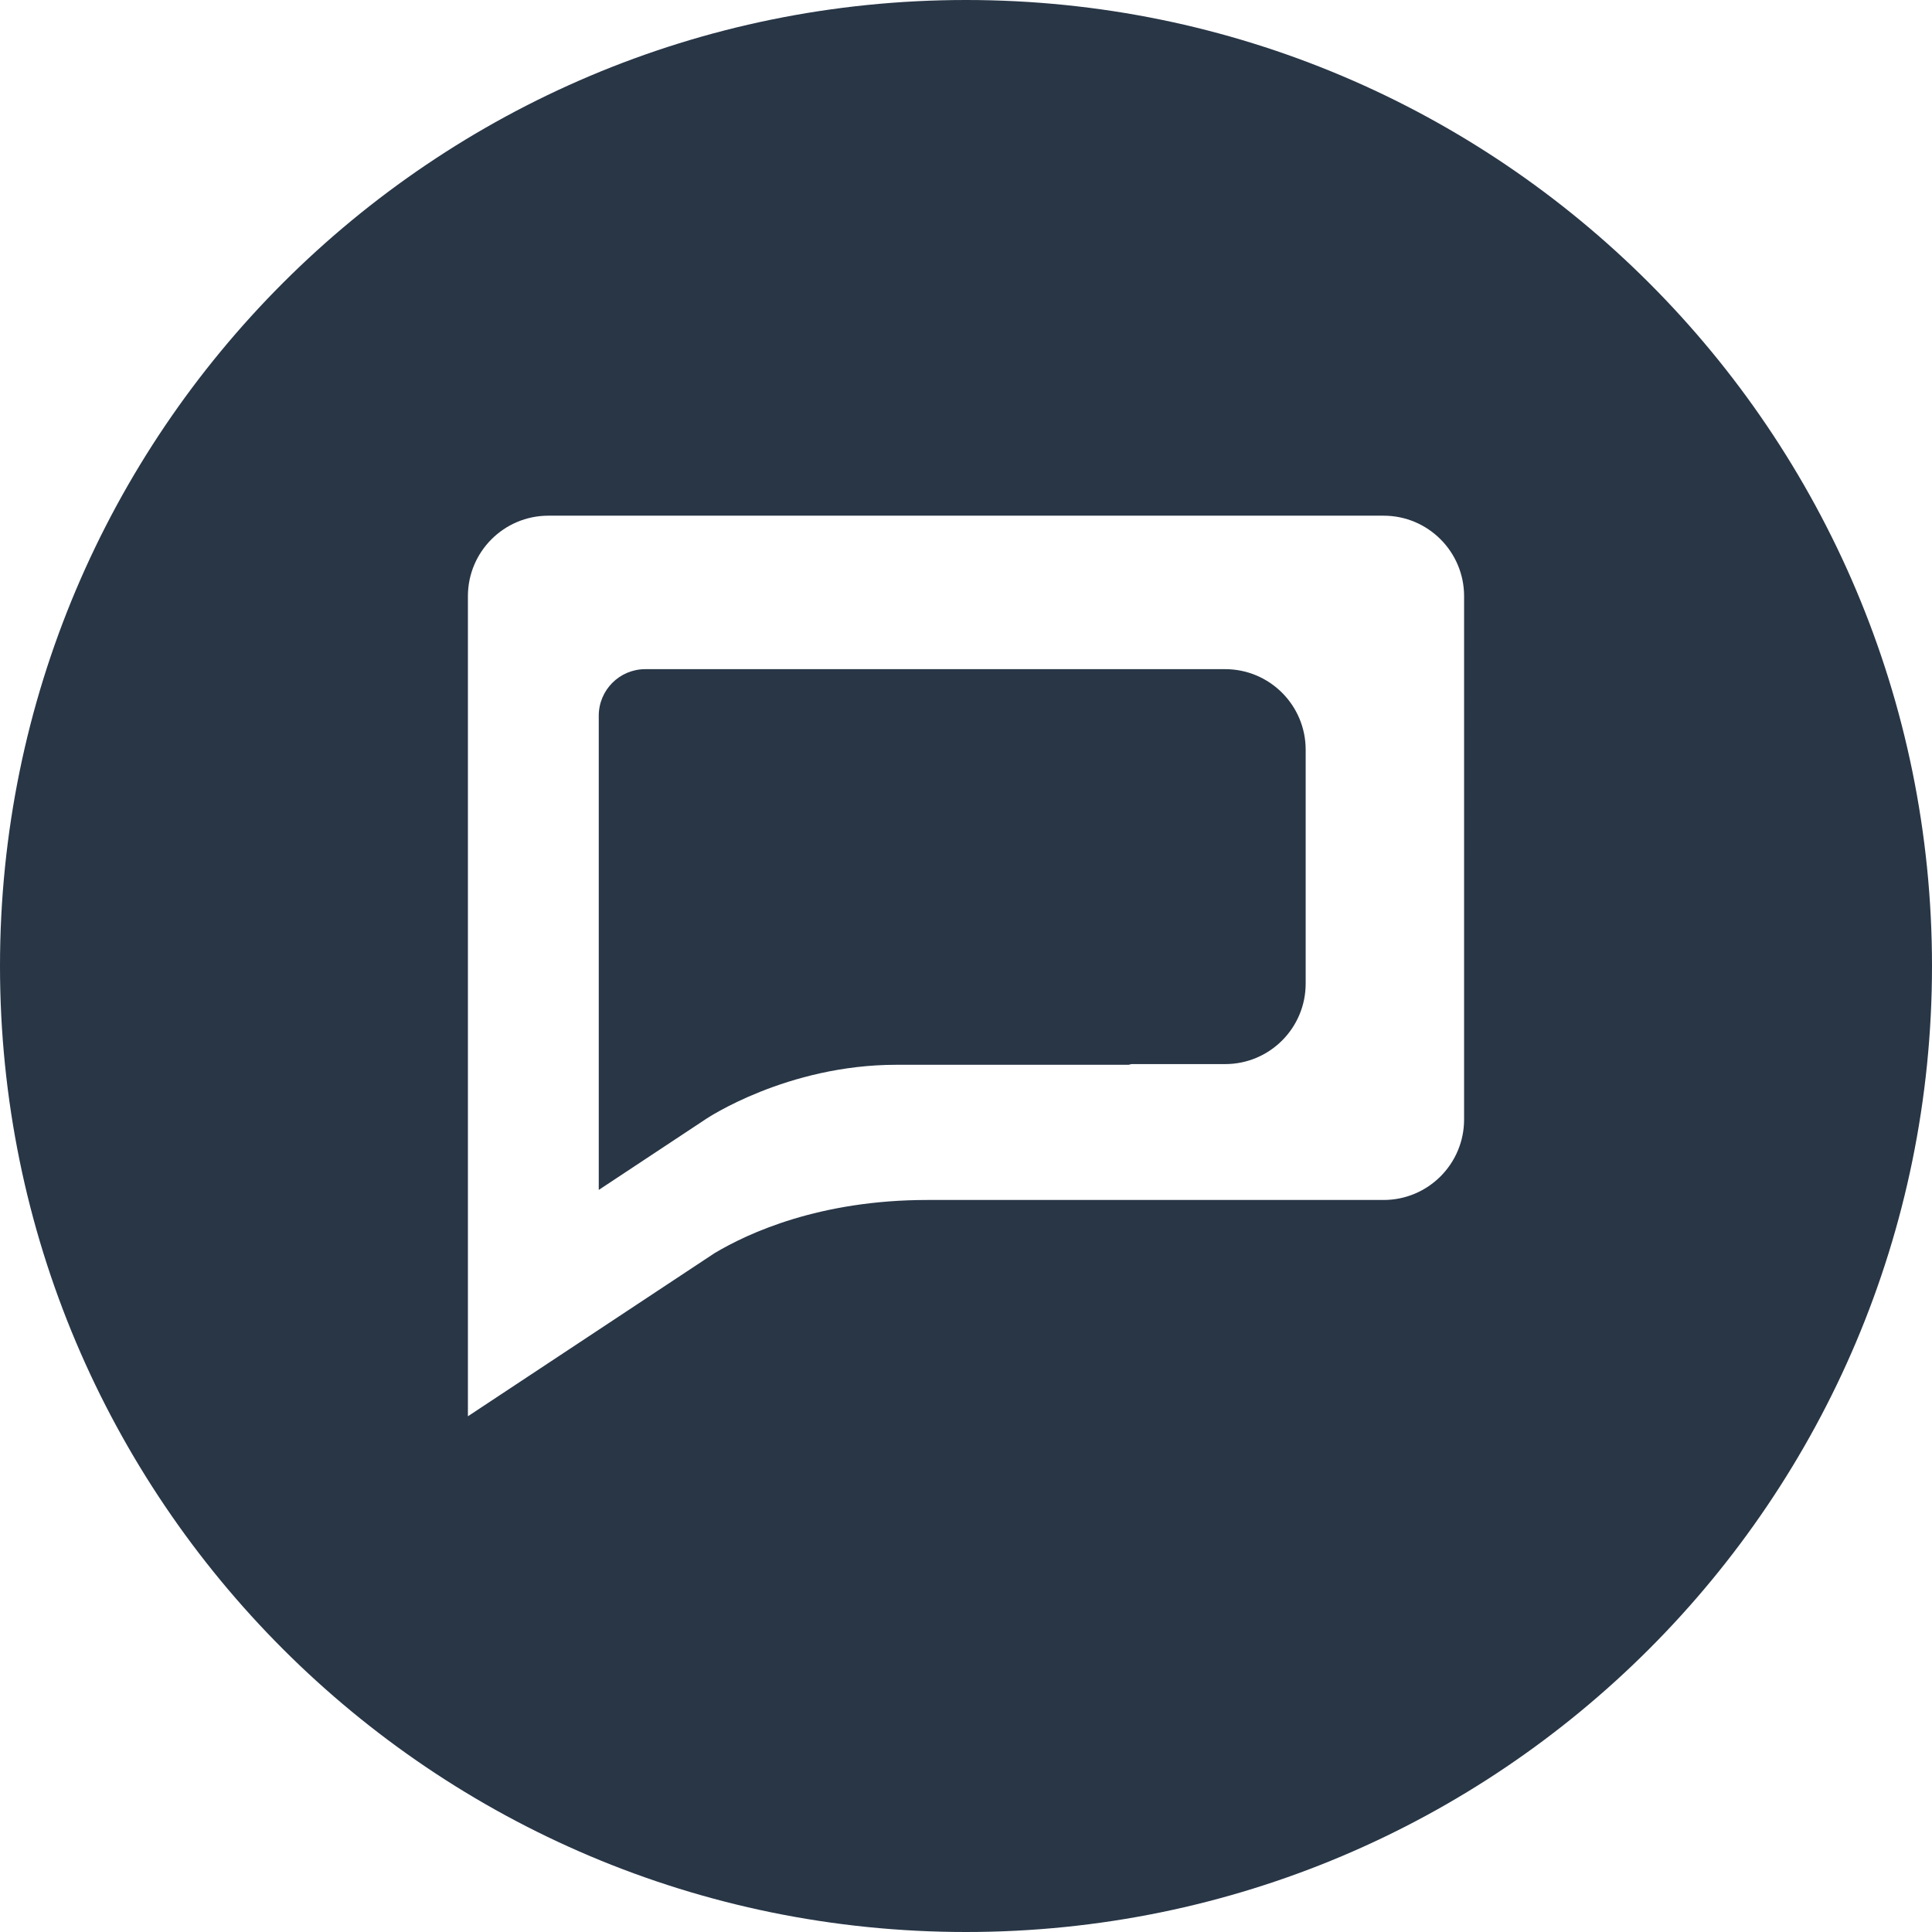 <?xml version="1.0" ?><!DOCTYPE svg  PUBLIC '-//W3C//DTD SVG 1.1//EN'  'http://www.w3.org/Graphics/SVG/1.1/DTD/svg11.dtd'><svg enable-background="new 0 0 48 48" height="48px" id="Layer_1" version="1.1" viewBox="0 0 48 48" width="48px" xml:space="preserve" xmlns="http://www.w3.org/2000/svg" xmlns:xlink="http://www.w3.org/1999/xlink"><g><path d="M30.438,16.625h-2.406h-1.469h-10.53c-0.64,0-1.157,0.518-1.157,1.157v6.071v1.445v4.265l2.67-1.766   c0,0,1.998-1.343,4.727-1.343h5.76c0.029,0,0.053-0.015,0.082-0.017h2.324c1.105,0,2-0.896,2-2v-5.813   C32.438,17.521,31.543,16.625,30.438,16.625z" fill="#283646"/><path d="M24,0C10.746,0,0,10.745,0,24s10.746,24,24,24c13.256,0,24-10.745,24-24S37.256,0,24,0z M36.375,27.813   c0,1.104-0.895,2-2,2H23.042c-2.683,0-4.456,0.825-5.284,1.318l-0.545,0.36l-0.002,0.002H17.21l-5.585,3.694v-7.375v-2.5v-10.5   c0-1.104,0.896-2,2-2h20.75c1.105,0,2,0.896,2,2V27.813z" fill="#283646"/></g></svg>